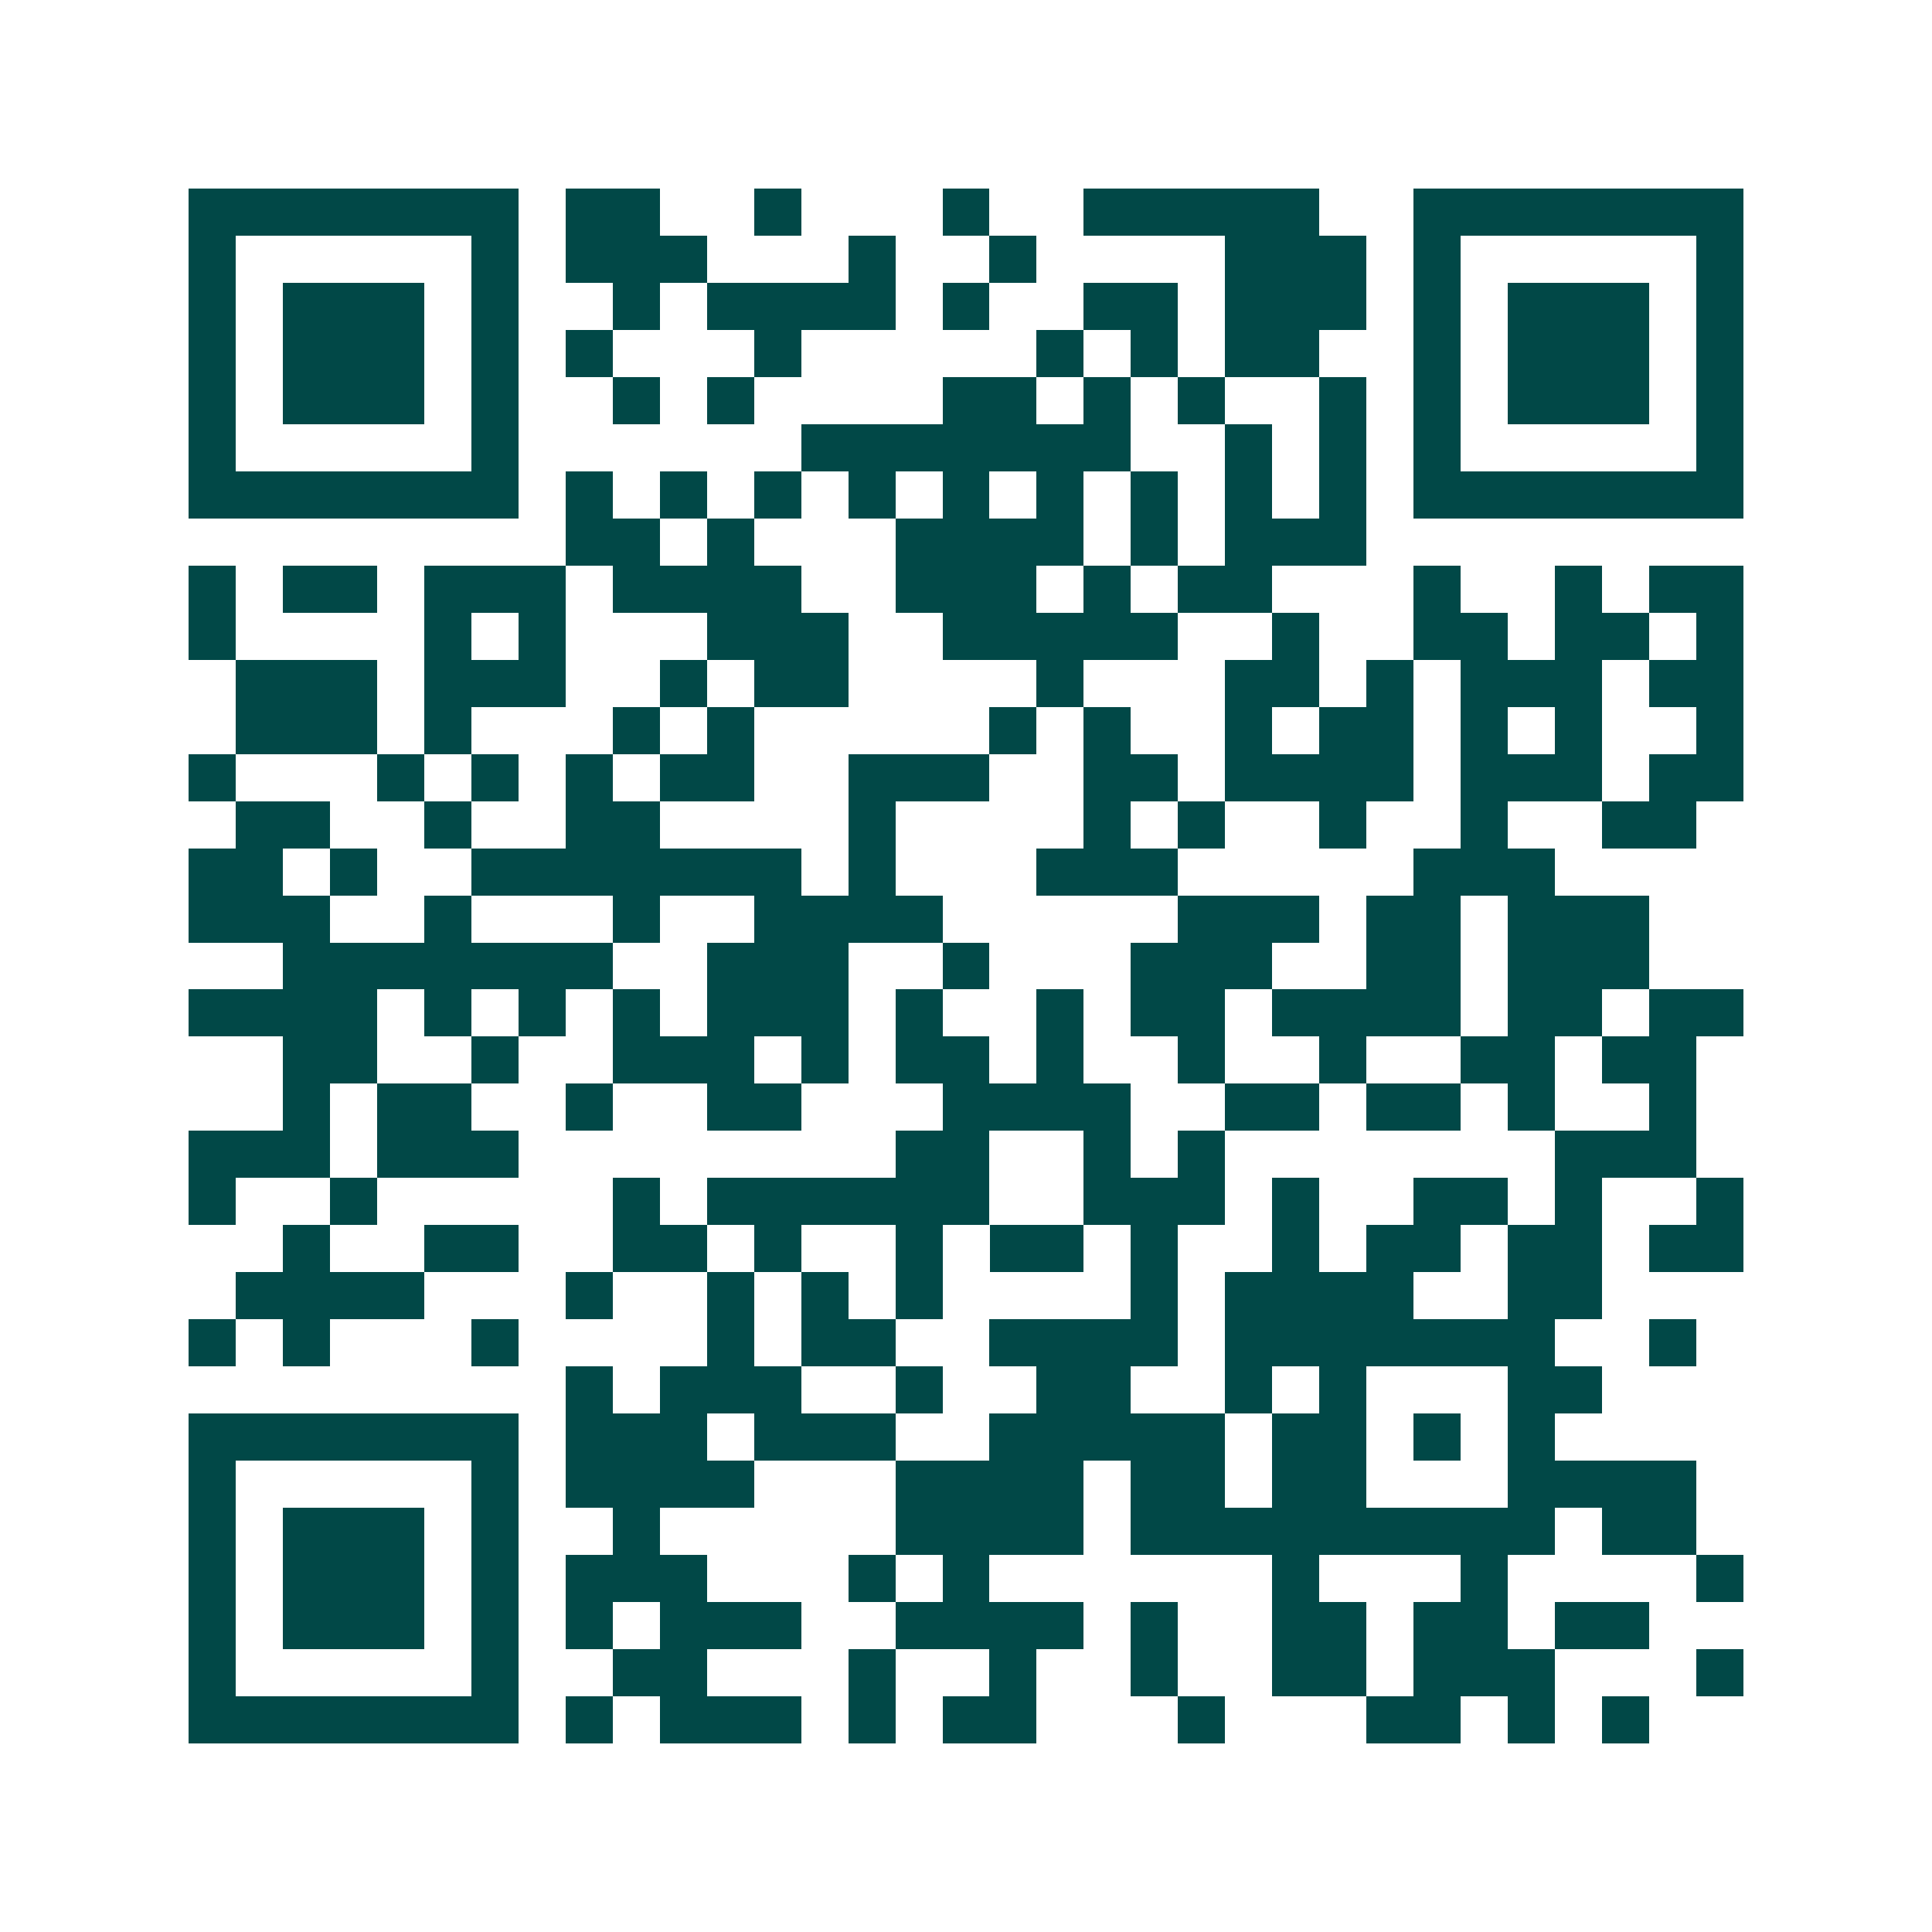 <svg xmlns="http://www.w3.org/2000/svg" width="200" height="200" viewBox="0 0 41 41" shape-rendering="crispEdges"><path fill="#ffffff" d="M0 0h41v41H0z"/><path stroke="#014847" d="M4 4.5h7m1 0h2m2 0h1m3 0h1m2 0h5m2 0h7M4 5.5h1m5 0h1m1 0h3m3 0h1m2 0h1m4 0h3m1 0h1m5 0h1M4 6.5h1m1 0h3m1 0h1m2 0h1m1 0h4m1 0h1m2 0h2m1 0h3m1 0h1m1 0h3m1 0h1M4 7.5h1m1 0h3m1 0h1m1 0h1m3 0h1m5 0h1m1 0h1m1 0h2m2 0h1m1 0h3m1 0h1M4 8.5h1m1 0h3m1 0h1m2 0h1m1 0h1m4 0h2m1 0h1m1 0h1m2 0h1m1 0h1m1 0h3m1 0h1M4 9.5h1m5 0h1m6 0h7m2 0h1m1 0h1m1 0h1m5 0h1M4 10.5h7m1 0h1m1 0h1m1 0h1m1 0h1m1 0h1m1 0h1m1 0h1m1 0h1m1 0h1m1 0h7M12 11.5h2m1 0h1m3 0h4m1 0h1m1 0h3M4 12.5h1m1 0h2m1 0h3m1 0h4m2 0h3m1 0h1m1 0h2m3 0h1m2 0h1m1 0h2M4 13.5h1m4 0h1m1 0h1m3 0h3m2 0h5m2 0h1m2 0h2m1 0h2m1 0h1M5 14.5h3m1 0h3m2 0h1m1 0h2m4 0h1m3 0h2m1 0h1m1 0h3m1 0h2M5 15.5h3m1 0h1m3 0h1m1 0h1m5 0h1m1 0h1m2 0h1m1 0h2m1 0h1m1 0h1m2 0h1M4 16.5h1m3 0h1m1 0h1m1 0h1m1 0h2m2 0h3m2 0h2m1 0h4m1 0h3m1 0h2M5 17.5h2m2 0h1m2 0h2m4 0h1m4 0h1m1 0h1m2 0h1m2 0h1m2 0h2M4 18.5h2m1 0h1m2 0h7m1 0h1m3 0h3m5 0h3M4 19.5h3m2 0h1m3 0h1m2 0h4m5 0h3m1 0h2m1 0h3M6 20.5h7m2 0h3m2 0h1m3 0h3m2 0h2m1 0h3M4 21.5h4m1 0h1m1 0h1m1 0h1m1 0h3m1 0h1m2 0h1m1 0h2m1 0h4m1 0h2m1 0h2M6 22.5h2m2 0h1m2 0h3m1 0h1m1 0h2m1 0h1m2 0h1m2 0h1m2 0h2m1 0h2M6 23.5h1m1 0h2m2 0h1m2 0h2m3 0h4m2 0h2m1 0h2m1 0h1m2 0h1M4 24.5h3m1 0h3m8 0h2m2 0h1m1 0h1m7 0h3M4 25.5h1m2 0h1m5 0h1m1 0h6m2 0h3m1 0h1m2 0h2m1 0h1m2 0h1M6 26.5h1m2 0h2m2 0h2m1 0h1m2 0h1m1 0h2m1 0h1m2 0h1m1 0h2m1 0h2m1 0h2M5 27.5h4m3 0h1m2 0h1m1 0h1m1 0h1m4 0h1m1 0h4m2 0h2M4 28.5h1m1 0h1m3 0h1m4 0h1m1 0h2m2 0h4m1 0h7m2 0h1M12 29.5h1m1 0h3m2 0h1m2 0h2m2 0h1m1 0h1m3 0h2M4 30.5h7m1 0h3m1 0h3m2 0h5m1 0h2m1 0h1m1 0h1M4 31.5h1m5 0h1m1 0h4m3 0h4m1 0h2m1 0h2m3 0h4M4 32.5h1m1 0h3m1 0h1m2 0h1m5 0h4m1 0h9m1 0h2M4 33.5h1m1 0h3m1 0h1m1 0h3m3 0h1m1 0h1m6 0h1m3 0h1m4 0h1M4 34.5h1m1 0h3m1 0h1m1 0h1m1 0h3m2 0h4m1 0h1m2 0h2m1 0h2m1 0h2M4 35.5h1m5 0h1m2 0h2m3 0h1m2 0h1m2 0h1m2 0h2m1 0h3m3 0h1M4 36.5h7m1 0h1m1 0h3m1 0h1m1 0h2m3 0h1m3 0h2m1 0h1m1 0h1"/></svg>
